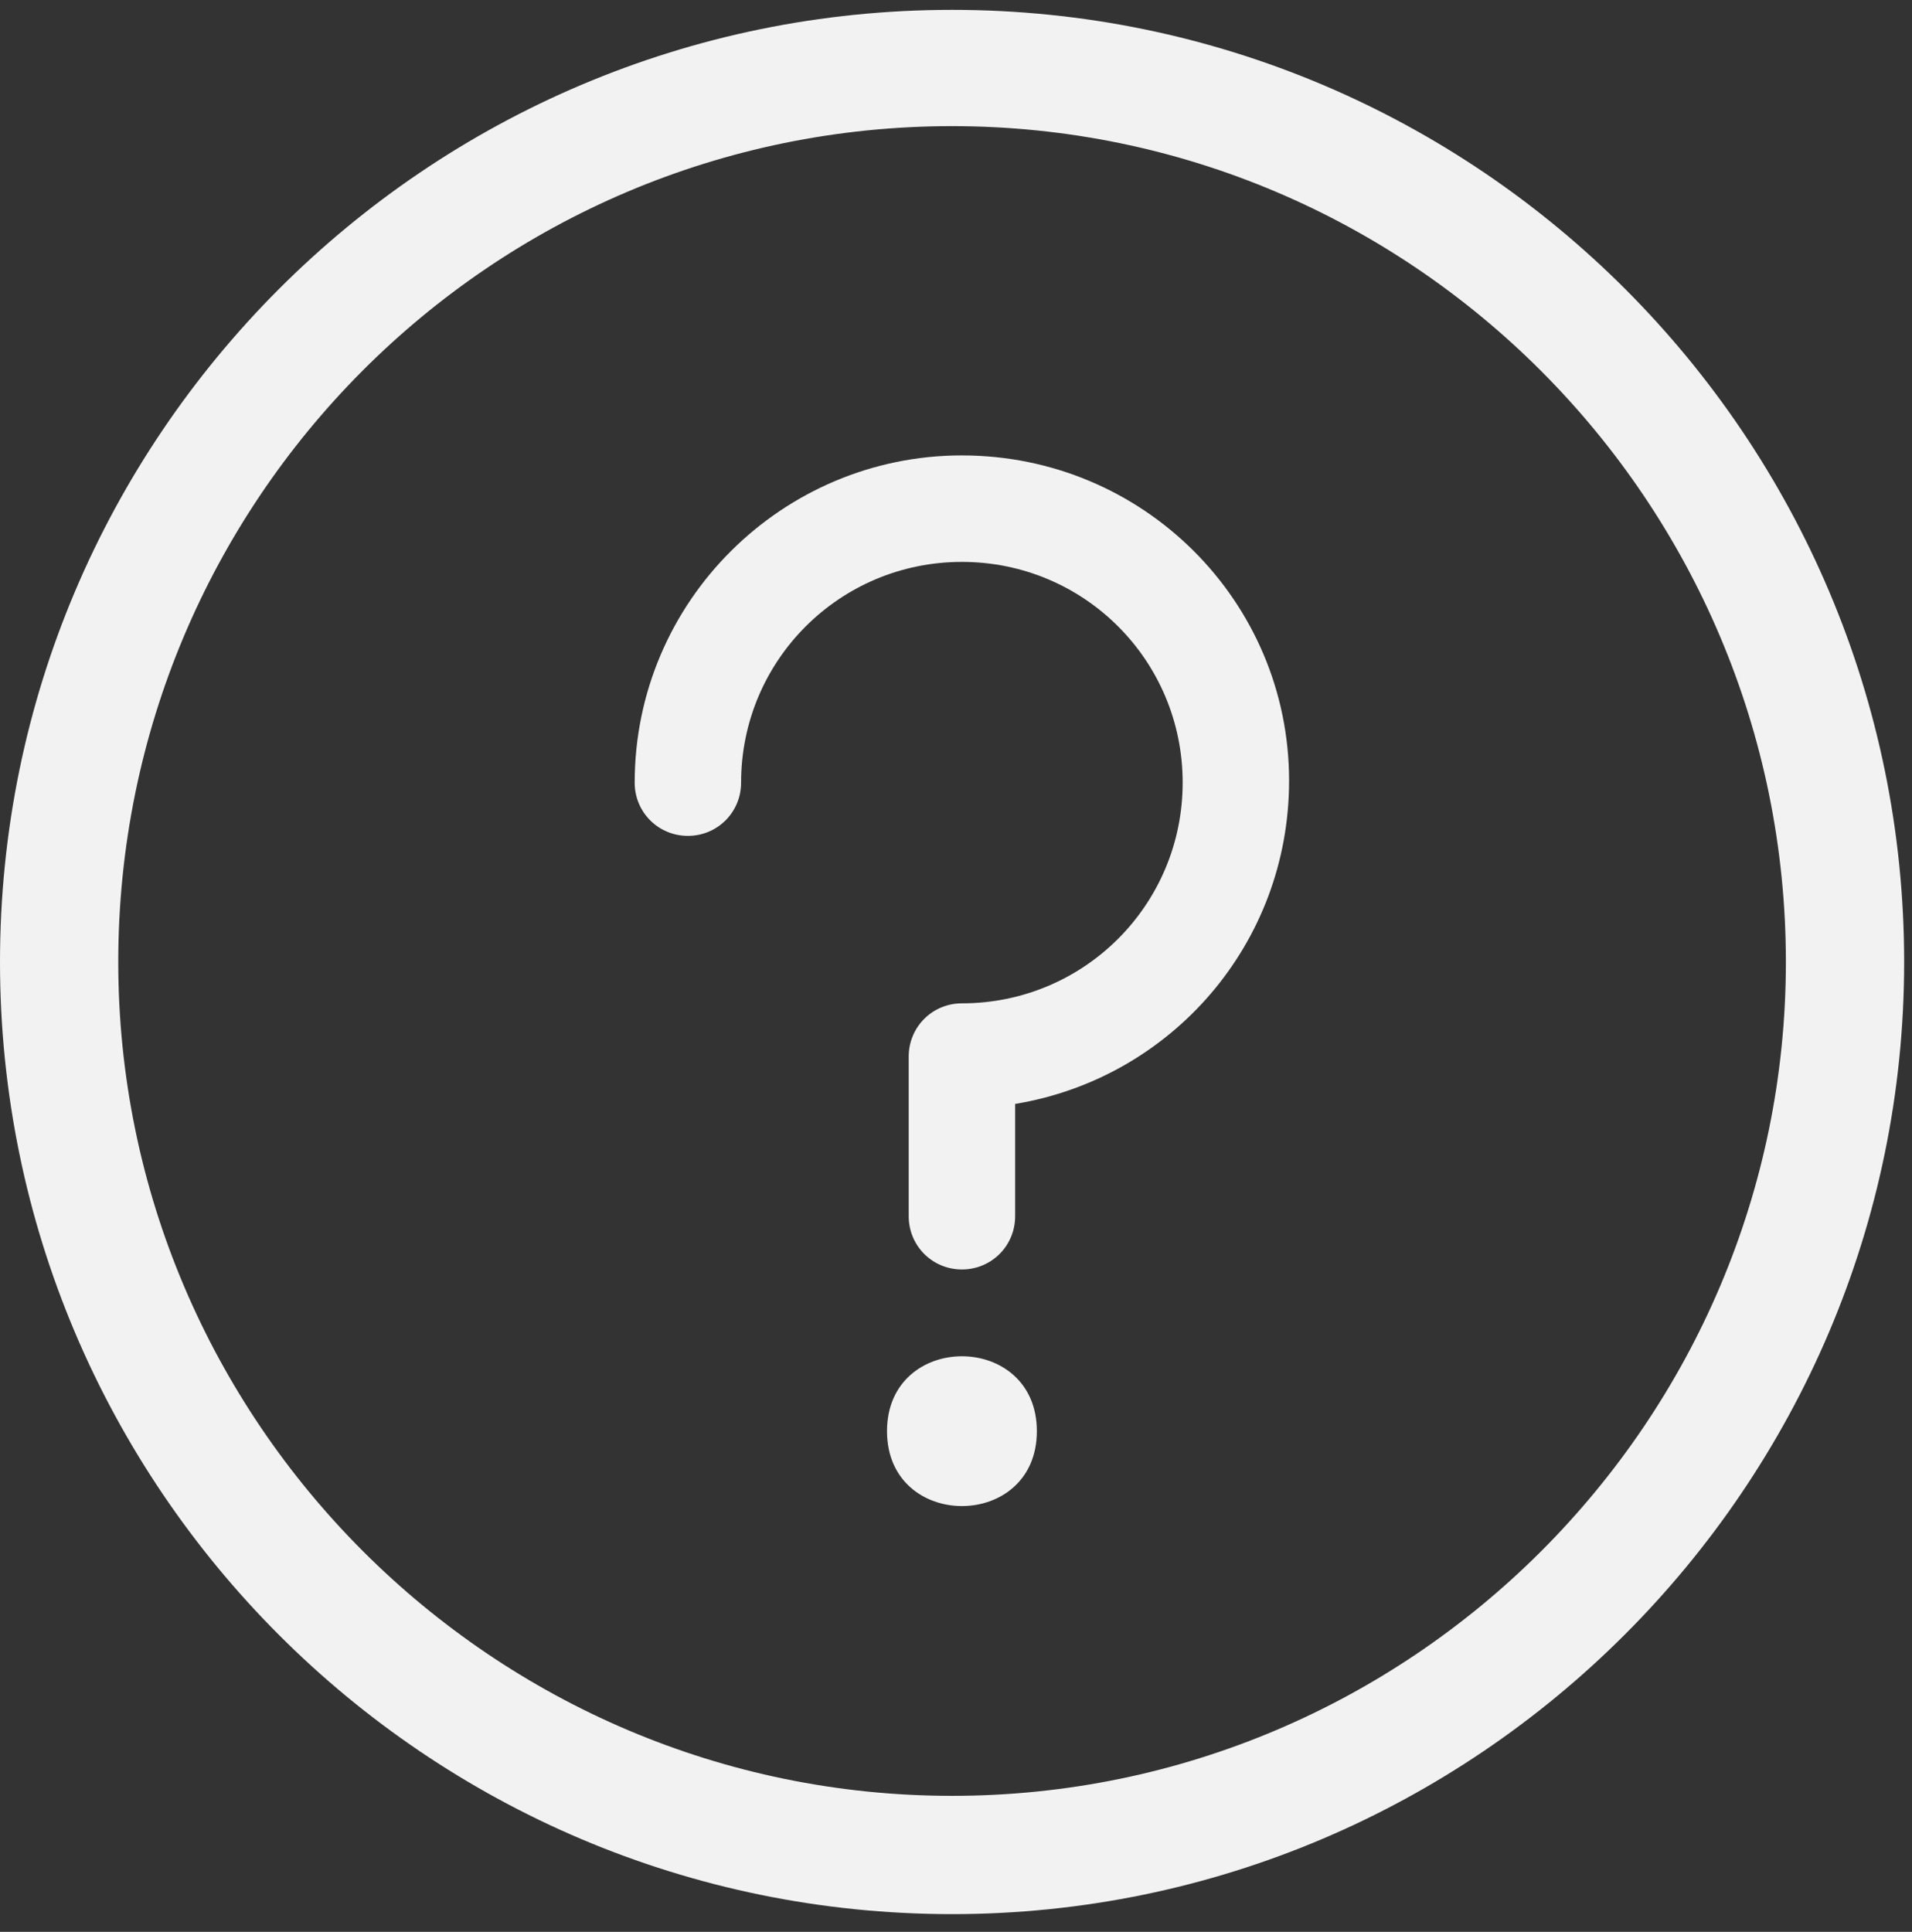 <?xml version="1.0" encoding="UTF-8"?>
<svg width="97px" height="98px" viewBox="0 0 97 98" version="1.1" xmlns="http://www.w3.org/2000/svg" xmlns:xlink="http://www.w3.org/1999/xlink">
    <rect x="0" y="0" width="97" height="98" fill="#333333" stroke="none"/>
    <!-- Generator: Sketch Beta 55 (78076) - https://sketchapp.com -->
    <title>np_question_869753_000000</title>
    <desc>Created with Sketch Beta.</desc>
    <g id="Page-1" stroke="none" stroke-width="1" fill="none" fill-rule="evenodd">
        <g id="np_question_869753_000000" fill="#F2F2F2" fill-rule="nonzero">
            <path d="M48.301,97.102 C21.602,97.102 0,75.399 0,48.801 C0,22.199 21.602,0.5 48.301,0.5 C75,0.5 96.602,22.199 96.602,48.801 C96.602,75.399 74.899,97.102 48.301,97.102 Z M48.301,6.399 C24.899,6.399 6,25.399 6,48.801 C6,72.102 25,91.102 48.301,91.102 C71.602,91.102 90.602,72.102 90.602,48.801 C90.602,25.399 71.602,6.399 48.301,6.399 Z" id="Shape"></path>
            <path d="M48.801,23.102 C39.699,23.102 32.199,30.5 32.199,39.704 C32.199,41.204 33.398,42.403 34.898,42.403 C36.398,42.403 37.597,41.204 37.597,39.704 C37.597,33.505 42.597,28.505 48.796,28.505 C54.999,28.501 59.999,33.501 59.999,39.7 C59.999,45.899 54.999,50.899 48.8,50.899 C47.3,50.899 46.101,52.098 46.101,53.598 L46.101,61.7 C46.101,63.2 47.3,64.399 48.8,64.399 C50.3,64.399 51.5,63.2 51.5,61.7 L51.5,56.001 C59.398,54.7 65.398,47.899 65.398,39.603 C65.398,30.501 57.999,23.103 48.8,23.103 L48.801,23.102 Z" id="Path"></path>
            <path d="M52.602,72.602 C52.602,77.668 45,77.668 45,72.602 C45,67.536 52.602,67.536 52.602,72.602" id="Path"></path>
        </g>
    </g>
</svg>